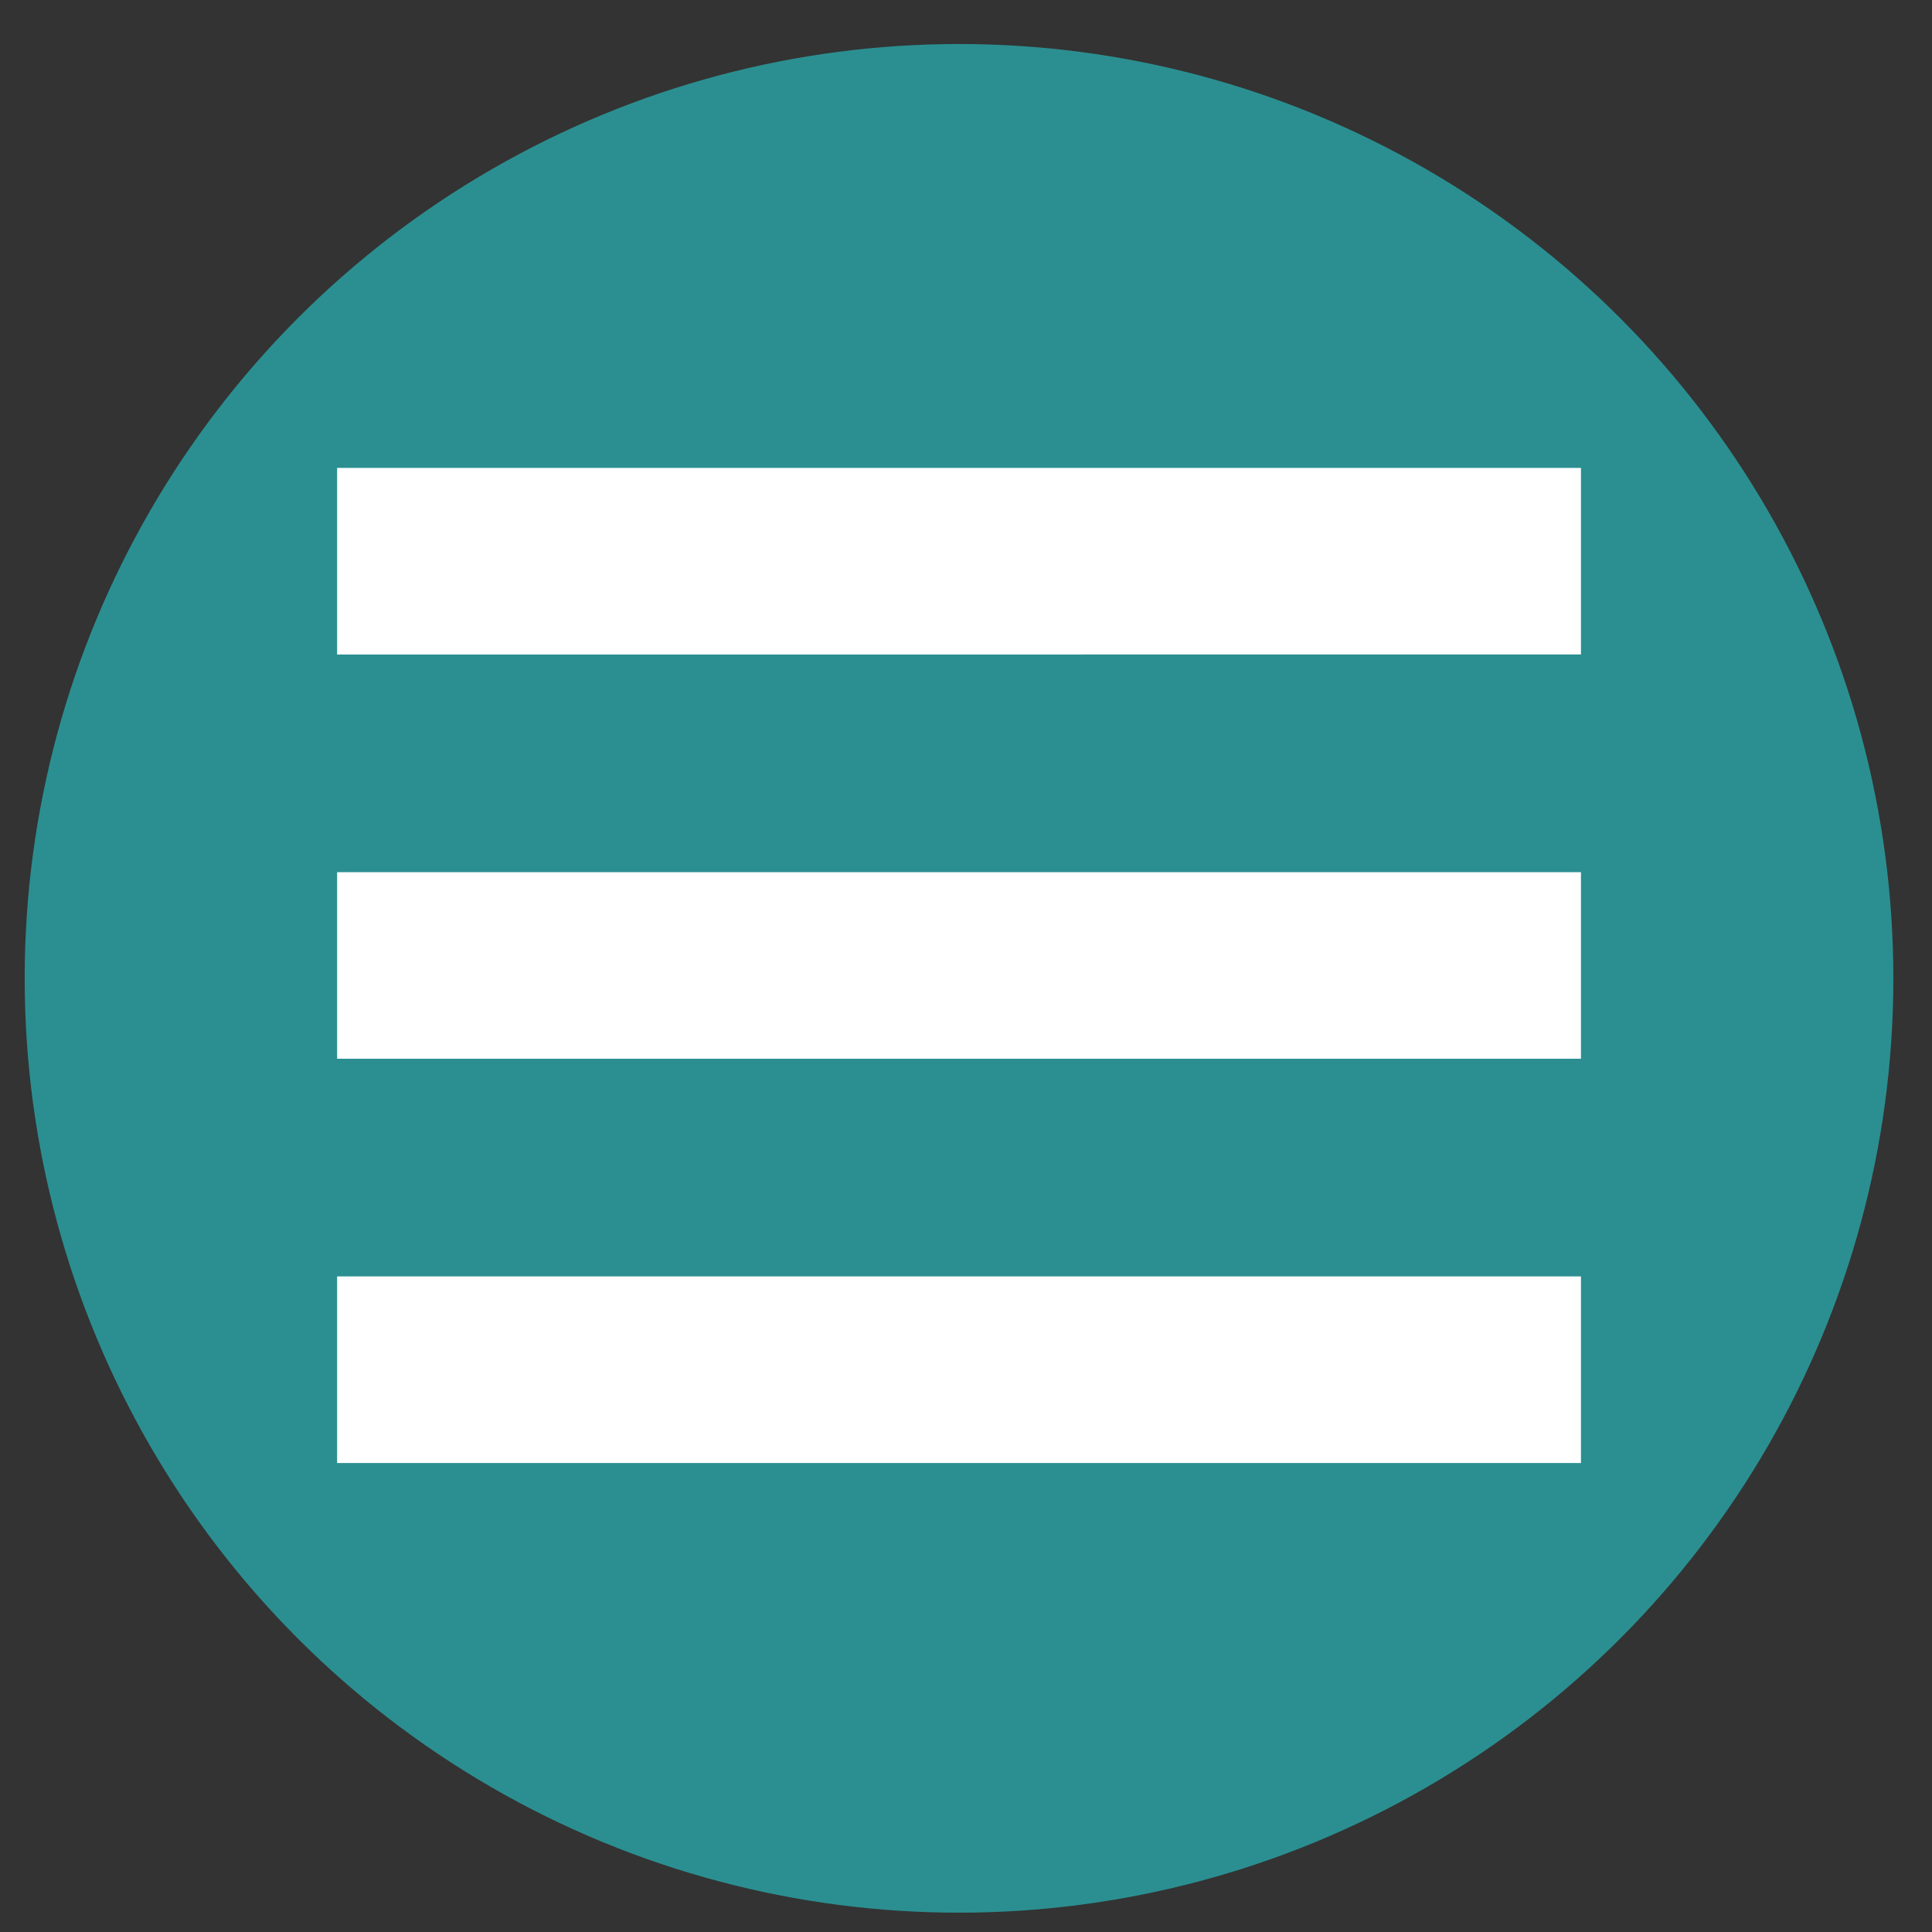 <?xml version="1.0" encoding="utf-8"?>
<!-- Generator: Adobe Illustrator 17.0.0, SVG Export Plug-In . SVG Version: 6.00 Build 0)  -->
<!DOCTYPE svg PUBLIC "-//W3C//DTD SVG 1.1//EN" "http://www.w3.org/Graphics/SVG/1.1/DTD/svg11.dtd">
<svg version="1.1" id="Layer_1" xmlns="http://www.w3.org/2000/svg" xmlns:xlink="http://www.w3.org/1999/xlink" x="0px" y="0px"
	 width="100px" height="100px" viewBox="0 0 100 100" enable-background="new 0 0 100 100" xml:space="preserve">
<rect x="0" y="0" width="100" height="100" fill="#333333" stroke="none"/>
<circle fill="#2B8F91" cx="49.639" cy="50.639" r="48.361"/>
<g transform="translate(0,-952.362)">
	<path fill="#FFFFFF" d="M17.449,976.581v9.657H81.83v-9.657H17.449z M17.449,997.505v9.657H81.83v-9.657H17.449z M17.449,1018.429
		v9.657H81.83v-9.657H17.449z"/>
</g>
</svg>
